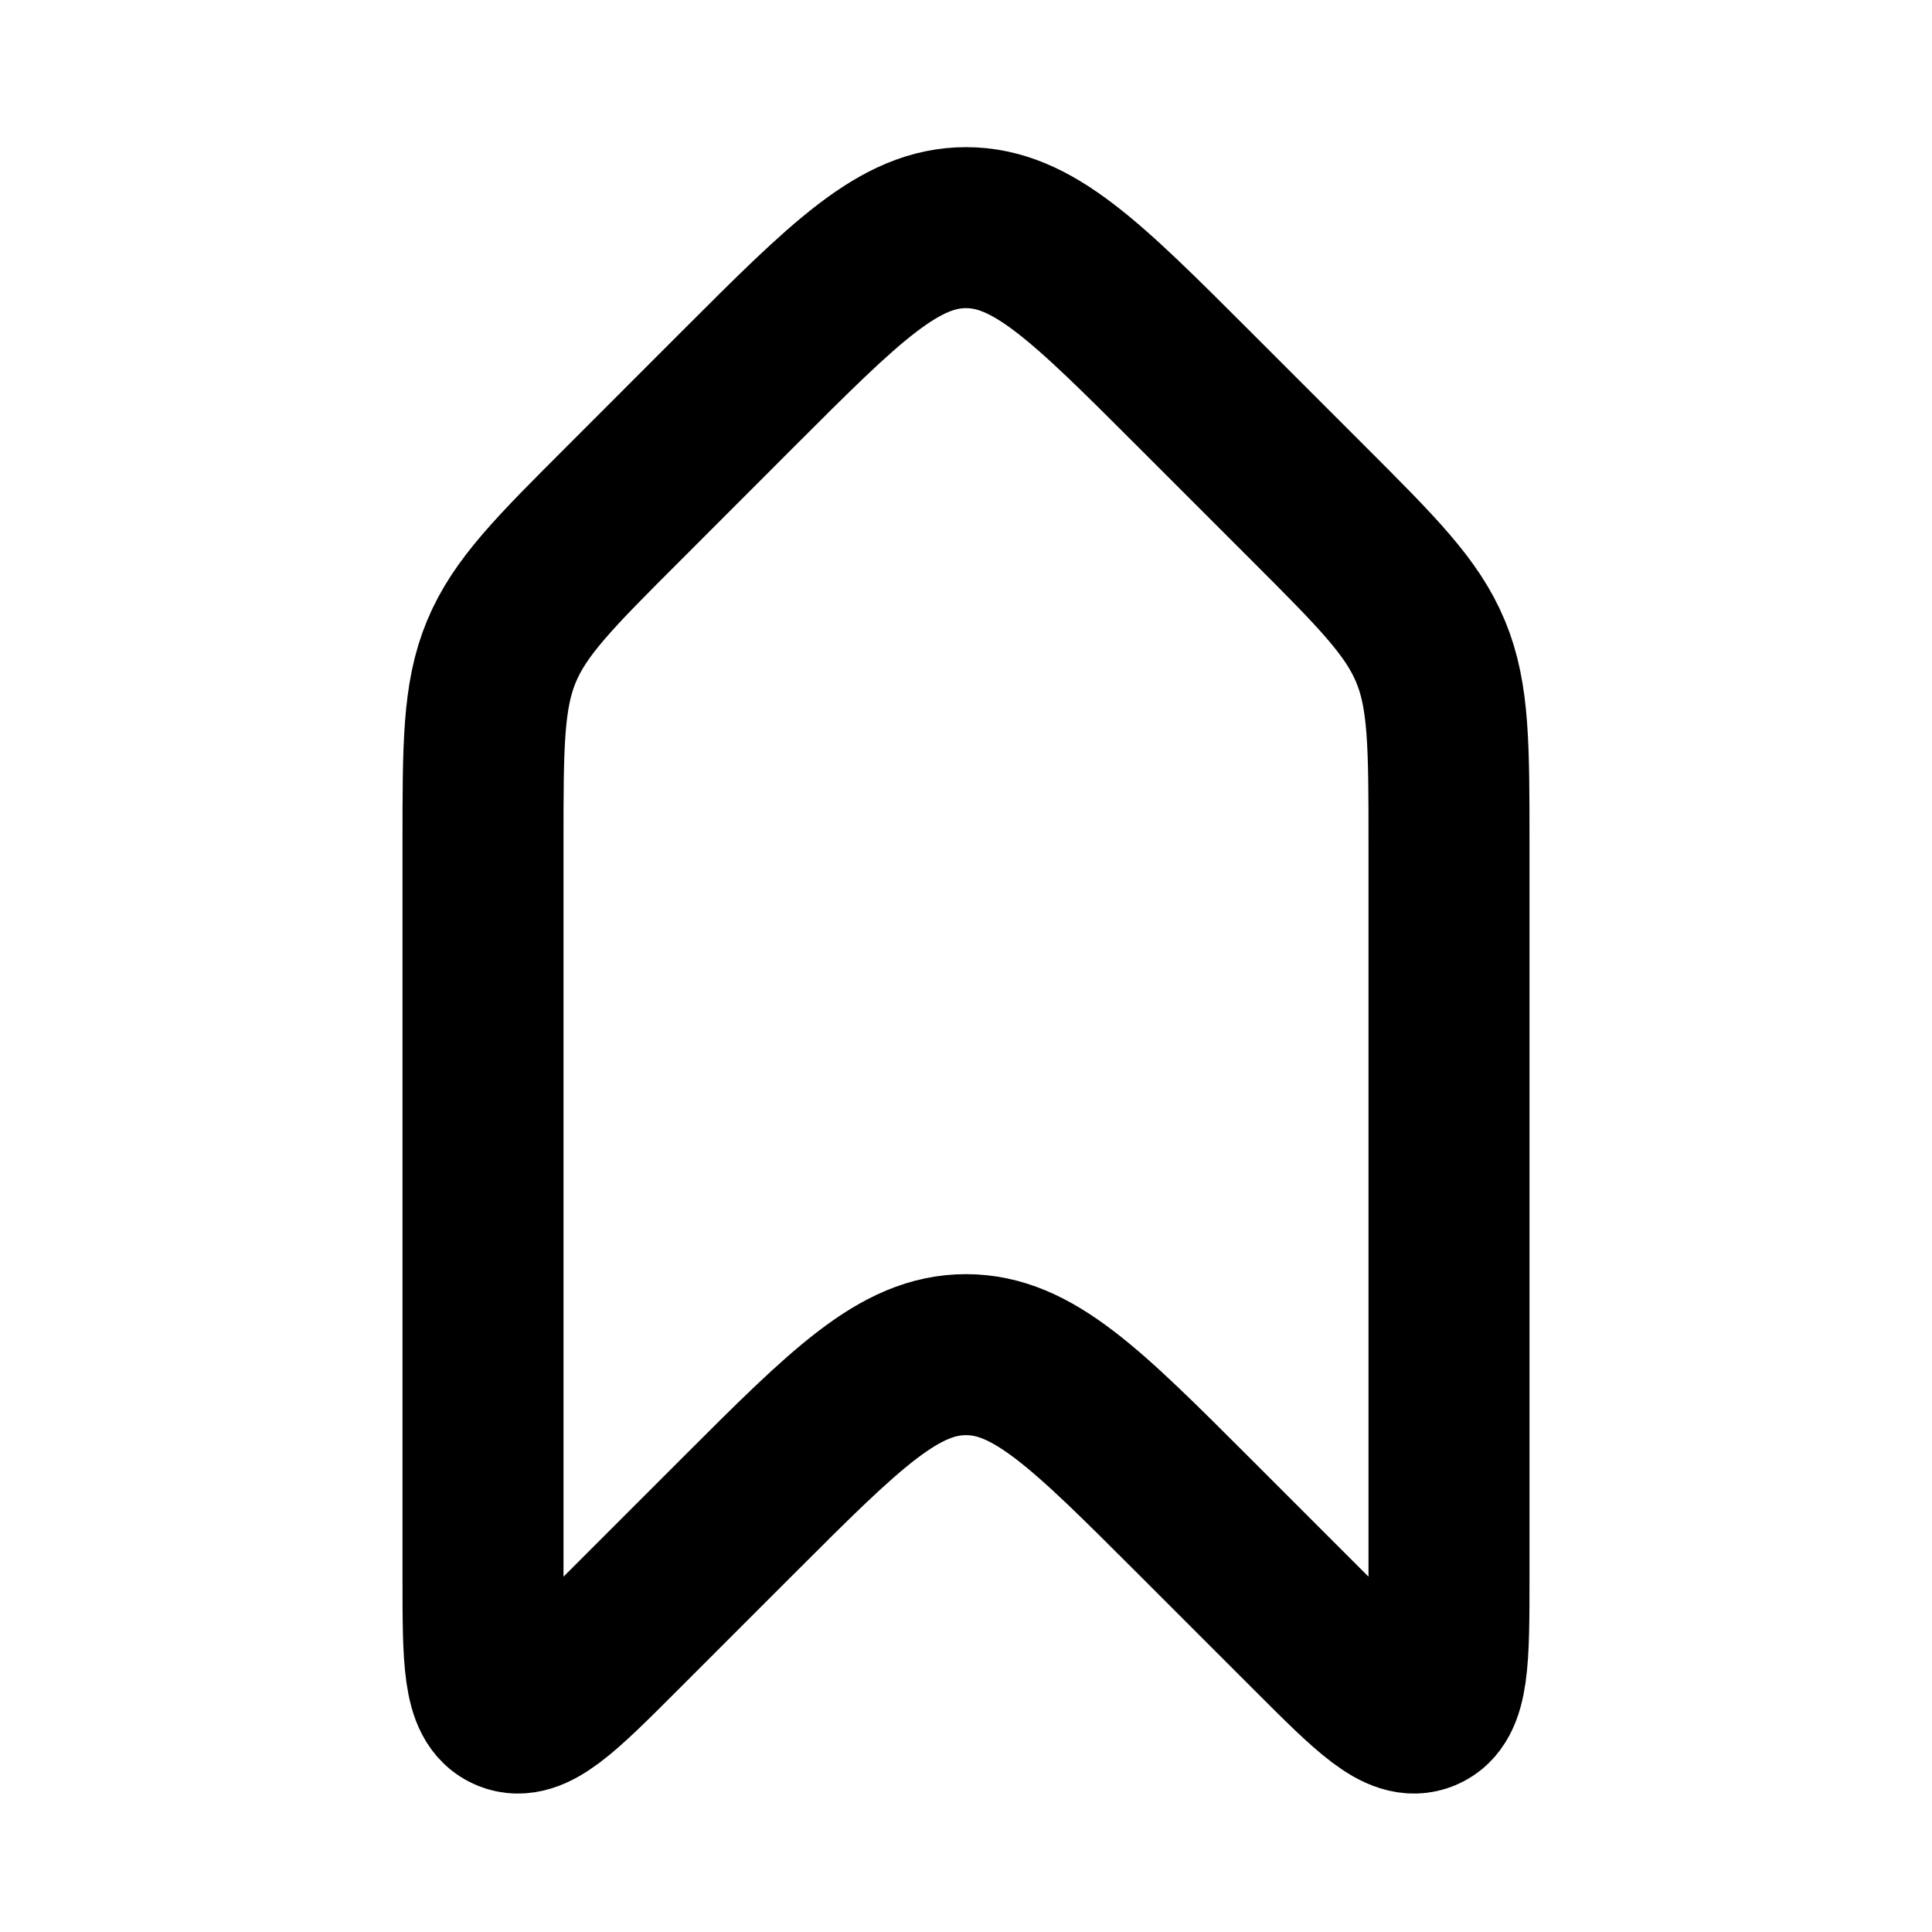 <svg width="24" height="24" fill="none" xmlns="http://www.w3.org/2000/svg"><path d="M14.828 4.828l1.415 1.415c.867.867 1.3 1.3 1.529 1.852.228.55.228 1.164.228 2.39v9.1c0 1.028 0 1.542-.309 1.67-.308.128-.672-.236-1.398-.962l-1.465-1.465c-1.333-1.333-2-2-2.828-2-.828 0-1.495.667-2.828 2l-1.465 1.465c-.726.726-1.09 1.09-1.398.962C6 21.127 6 20.613 6 19.585v-9.1c0-1.226 0-1.84.228-2.39.229-.552.662-.985 1.53-1.852l1.414-1.415c1.333-1.333 2-2 2.828-2 .828 0 1.495.667 2.828 2z" stroke="currentColor" stroke-width="2" stroke-linecap="round" stroke-linejoin="round"/></svg>